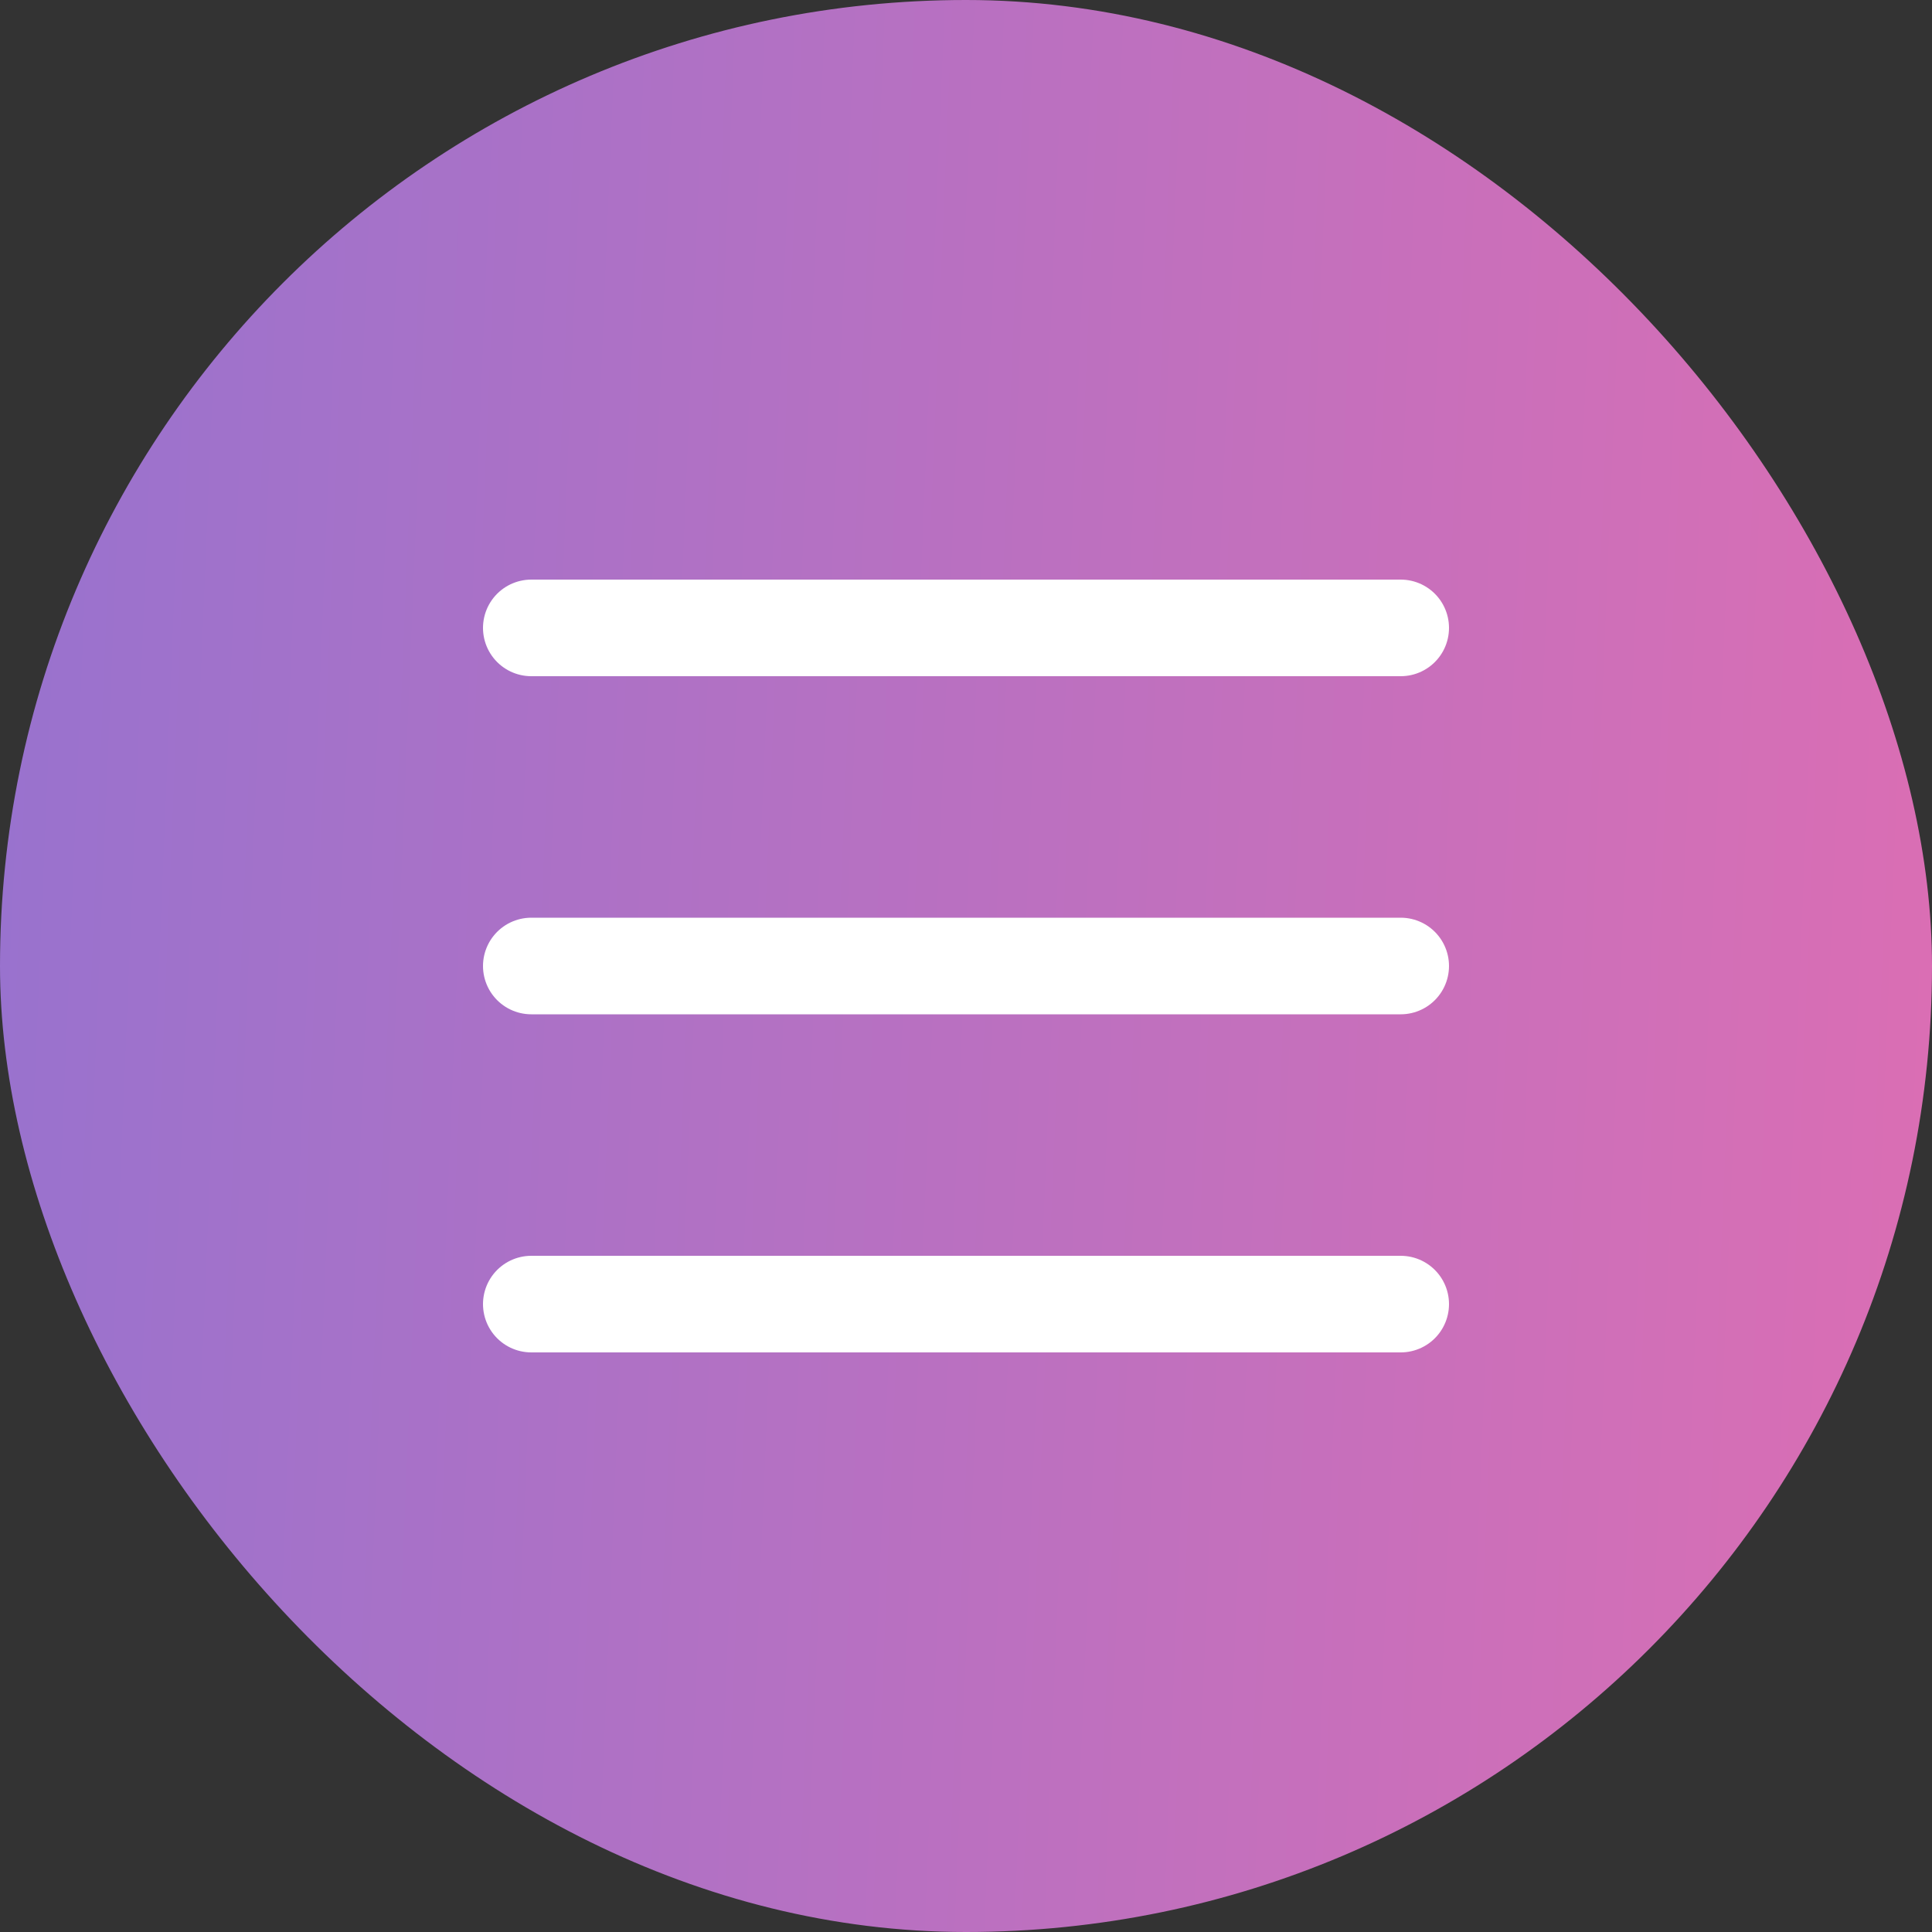 <svg width="80" height="80" viewBox="0 0 80 80" fill="none" xmlns="http://www.w3.org/2000/svg">
<rect x="0" y="0" width="80" height="80" fill="#333333" stroke="none"/>
<rect width="80" height="80" rx="40" fill="url(#paint0_linear_1580_547)"/>
<path d="M22 26H58M22 40H58M22 54H58" stroke="white" stroke-width="4" stroke-linecap="round" stroke-linejoin="round"/>
<defs>
<linearGradient id="paint0_linear_1580_547" x1="-8.771" y1="8" x2="83.732" y2="11.833" gradientUnits="userSpaceOnUse">
<stop stop-color="#9173D1"/>
<stop offset="1" stop-color="#DC6EB3"/>
</linearGradient>
</defs>
</svg>
